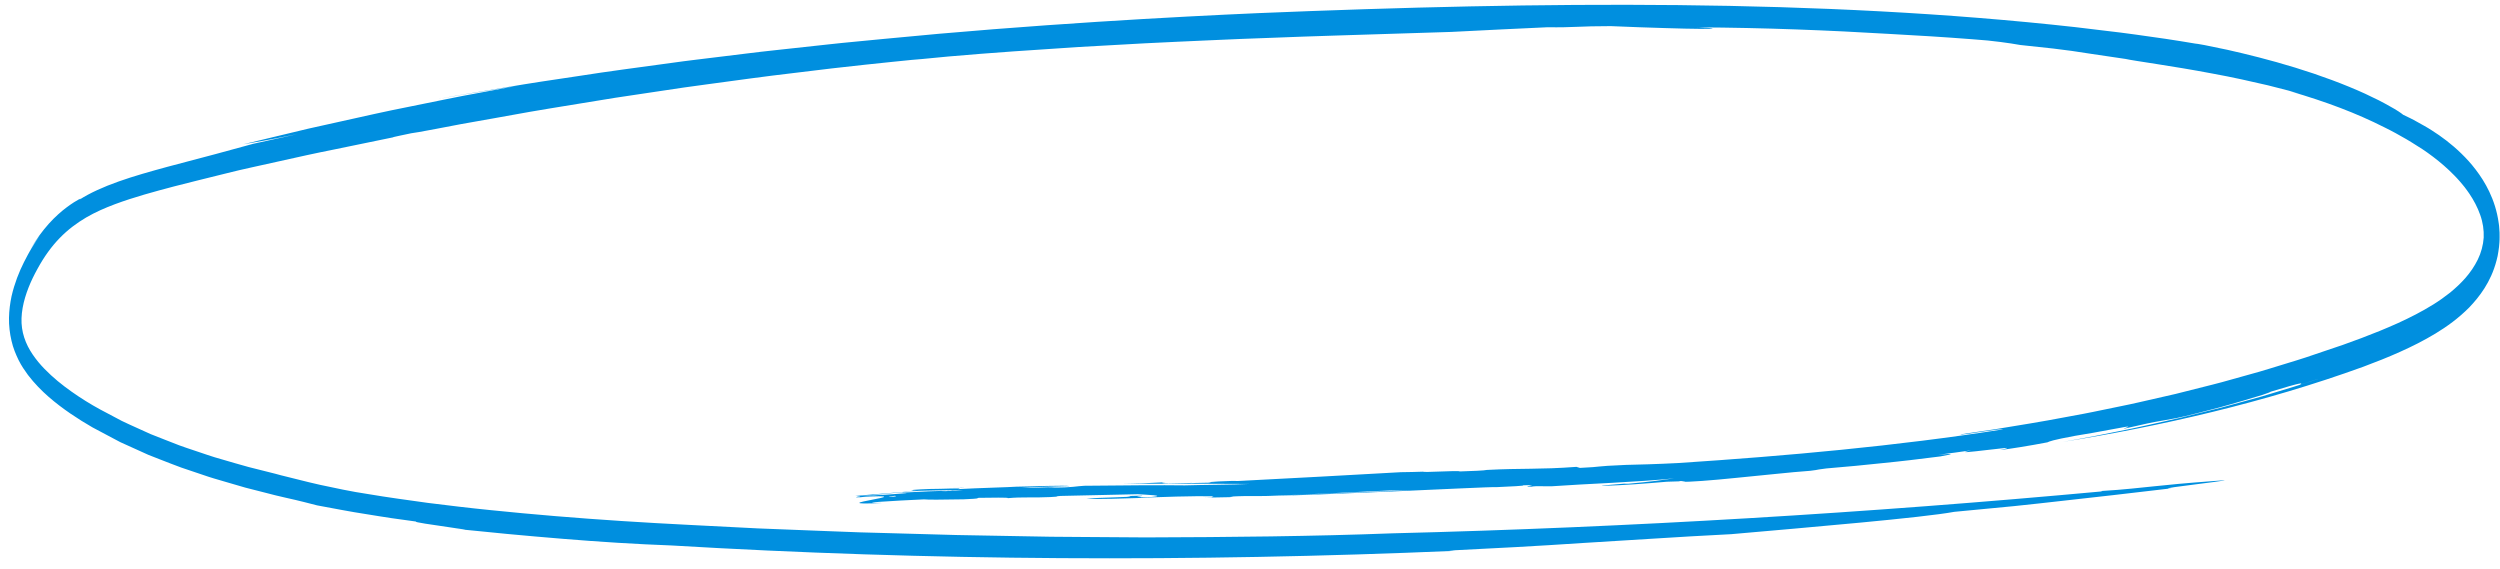 <svg width="211" height="48" viewBox="0 0 211 48" fill="none" xmlns="http://www.w3.org/2000/svg">
<path d="M194.123 32.468C194.493 32.362 194.861 32.239 195.228 32.115L196.331 31.748C194.55 32.374 192.733 32.904 190.903 33.459C189.986 33.711 189.064 33.966 188.14 34.22C187.909 34.283 187.677 34.347 187.446 34.41L186.749 34.583C186.285 34.698 185.819 34.814 185.353 34.929C184.886 35.044 184.421 35.16 183.953 35.275C183.485 35.38 183.017 35.486 182.548 35.592C181.611 35.798 180.674 36.019 179.734 36.212C178.794 36.401 177.853 36.589 176.913 36.778C175.973 36.969 175.032 37.123 174.094 37.296C182.274 35.994 191.162 33.969 199.465 30.952C200.503 30.566 201.534 30.159 202.55 29.702C203.567 29.247 204.57 28.745 205.552 28.152C206.533 27.558 207.497 26.86 208.405 25.947C208.855 25.474 209.294 24.953 209.695 24.318C210.094 23.684 210.465 22.925 210.71 21.976L210.797 21.617C210.822 21.493 210.841 21.363 210.863 21.235C210.912 20.985 210.929 20.714 210.952 20.446C210.965 20.315 210.962 20.177 210.965 20.04C210.965 19.904 210.97 19.769 210.963 19.633L210.935 19.231C210.93 19.165 210.926 19.096 210.919 19.03L210.892 18.836C210.751 17.791 210.442 16.904 210.097 16.18C209.749 15.449 209.359 14.856 208.959 14.33C208.761 14.061 208.554 13.83 208.352 13.594C208.145 13.375 207.942 13.149 207.733 12.954C206.904 12.148 206.066 11.525 205.242 11.002C204.83 10.734 204.421 10.518 204.019 10.292C203.619 10.059 203.22 9.876 202.827 9.687C202.666 9.55 202.283 9.285 201.726 8.984C201.449 8.831 201.13 8.645 200.776 8.469C200.42 8.297 200.03 8.11 199.613 7.909C197.939 7.142 195.816 6.349 193.717 5.708C191.618 5.062 189.547 4.552 187.98 4.201C187.196 4.036 186.539 3.895 186.067 3.806C185.595 3.719 185.31 3.673 185.268 3.677C183.604 3.393 181.931 3.146 180.246 2.918C179.826 2.863 179.404 2.805 178.982 2.75C178.559 2.7 178.136 2.648 177.714 2.598C176.868 2.496 176.018 2.394 175.167 2.291C176.338 2.435 177.507 2.577 178.672 2.72C179.837 2.87 180.998 3.032 182.155 3.205C180.998 3.031 179.837 2.87 178.672 2.72C177.507 2.577 176.339 2.433 175.167 2.291C153.639 -0.102 130.279 0.117 106.166 1.109C99.477 1.402 87.05 2.059 74.606 3.283C73.829 3.357 73.05 3.434 72.274 3.508C71.497 3.583 70.722 3.655 69.949 3.744C68.404 3.913 66.87 4.08 65.358 4.244C64.601 4.323 63.85 4.414 63.107 4.505C62.363 4.597 61.626 4.687 60.898 4.776C59.441 4.959 58.014 5.116 56.636 5.315C53.875 5.694 51.289 6.028 48.971 6.395C47.812 6.569 46.717 6.733 45.7 6.886C44.682 7.033 43.744 7.204 42.892 7.34C41.904 7.504 40.919 7.667 39.931 7.831C39.438 7.915 38.943 7.992 38.449 8.083C37.955 8.174 37.458 8.266 36.961 8.359C37.786 8.212 38.405 8.095 38.921 8.01C39.437 7.926 39.852 7.858 40.265 7.792C41.091 7.659 41.918 7.524 43.571 7.256C42.534 7.448 41.509 7.639 40.496 7.827C39.482 8.014 38.48 8.198 37.489 8.407C36.498 8.608 35.517 8.808 34.545 9.005C33.573 9.208 32.609 9.386 31.656 9.607C29.749 10.029 27.874 10.447 26.022 10.859C24.174 11.303 22.348 11.74 20.537 12.176C21.819 11.938 22.048 11.94 25.085 11.322L21.384 12.134C20.544 12.363 19.432 12.665 18.178 13.008C16.924 13.34 15.527 13.708 14.122 14.081C12.718 14.464 11.301 14.859 10.014 15.317C8.727 15.772 7.568 16.294 6.687 16.864C6.872 16.729 6.838 16.732 6.642 16.836C6.446 16.939 6.089 17.157 5.643 17.488C5.197 17.82 4.663 18.282 4.124 18.879C3.855 19.179 3.584 19.511 3.324 19.871C3.065 20.232 2.814 20.62 2.581 21.017C2.835 20.61 3.101 20.221 3.38 19.86C3.136 20.198 2.9 20.556 2.674 20.932L2.507 21.218L2.344 21.513C2.234 21.706 2.13 21.914 2.026 22.121C1.61 22.949 1.232 23.892 0.974 25.006C0.855 25.572 0.771 26.185 0.759 26.83C0.746 27.477 0.826 28.145 0.97 28.757C1.108 29.38 1.336 29.907 1.57 30.394C1.812 30.876 2.083 31.27 2.358 31.645C2.915 32.374 3.506 32.967 4.106 33.494C4.709 34.019 5.322 34.478 5.941 34.903C6.559 35.326 7.183 35.713 7.809 36.073C8.439 36.407 9.066 36.741 9.692 37.073L10.161 37.321L10.634 37.535C10.948 37.677 11.263 37.819 11.576 37.961C11.889 38.103 12.202 38.244 12.514 38.386C12.828 38.51 13.141 38.632 13.452 38.754C14.076 38.992 14.695 39.247 15.311 39.467C15.928 39.675 16.54 39.882 17.146 40.086C17.751 40.301 18.353 40.468 18.948 40.643C19.543 40.816 20.13 40.988 20.709 41.156C21.289 41.303 21.862 41.45 22.425 41.594C22.989 41.737 23.543 41.888 24.088 42.002C25.303 42.27 26.212 42.513 26.761 42.653C28.156 42.907 29.55 43.189 30.947 43.399C31.645 43.51 32.342 43.629 33.041 43.731L35.135 44.022C34.488 44.081 42.08 45.026 38.081 44.588C38.473 44.63 38.865 44.673 39.258 44.715C39.651 44.753 40.044 44.791 40.437 44.83L42.795 45.064C44.367 45.202 45.937 45.358 47.498 45.476C50.62 45.734 53.705 45.928 56.692 46.038C67.37 46.676 78.388 47.038 89.489 47.107C100.59 47.18 111.775 46.963 122.788 46.491L122.247 46.469C126.103 46.281 129.729 46.089 133.559 45.831C135.475 45.712 137.443 45.591 139.517 45.463C141.59 45.329 143.772 45.203 146.115 45.084C152.795 44.498 162.296 43.692 164.94 43.199C166.866 43.015 168.502 42.859 169.992 42.716C171.481 42.566 172.821 42.407 174.157 42.26C175.493 42.11 176.825 41.961 178.295 41.795C179.764 41.623 181.369 41.435 183.256 41.216C182.279 41.26 184.11 41.03 185.721 40.826C187.332 40.625 188.72 40.434 186.861 40.597C184.352 40.782 183.031 40.916 181.805 41.044C181.192 41.106 180.603 41.167 179.901 41.239C179.55 41.271 179.17 41.304 178.745 41.343C178.32 41.372 177.85 41.406 177.318 41.443L177.446 41.47C167.522 42.384 157.585 43.143 147.606 43.735C137.627 44.329 127.608 44.764 117.522 45.013C110.795 45.269 103.777 45.336 96.692 45.358C94.92 45.345 93.144 45.332 91.368 45.321L88.702 45.301C87.814 45.286 86.925 45.27 86.038 45.253C84.263 45.221 82.49 45.188 80.724 45.156C78.957 45.106 77.196 45.058 75.444 45.009C74.502 44.984 73.554 44.958 72.603 44.931C71.652 44.896 70.697 44.86 69.739 44.823C67.824 44.749 65.899 44.673 63.971 44.597C60.118 44.392 56.259 44.225 52.469 43.974C48.678 43.728 44.956 43.42 41.374 43.051C40.48 42.953 39.593 42.873 38.716 42.761C37.839 42.655 36.972 42.548 36.118 42.445C34.408 42.205 32.74 41.984 31.128 41.709C29.588 41.482 28.267 41.184 27.003 40.918C26.371 40.785 25.756 40.617 25.133 40.467C24.822 40.389 24.51 40.311 24.194 40.233C23.878 40.156 23.558 40.078 23.233 39.984C22.496 39.8 21.748 39.61 20.987 39.418C20.227 39.216 19.459 38.979 18.68 38.757C17.899 38.546 17.116 38.256 16.322 37.996C15.925 37.858 15.524 37.736 15.125 37.584C14.726 37.428 14.326 37.272 13.922 37.115C13.52 36.955 13.114 36.803 12.71 36.637C12.307 36.453 11.902 36.27 11.496 36.087C11.091 35.898 10.681 35.726 10.275 35.523C9.871 35.308 9.467 35.093 9.06 34.879C8.244 34.461 7.433 33.993 6.636 33.463C5.84 32.932 5.05 32.355 4.306 31.669C3.935 31.326 3.572 30.963 3.237 30.558C2.904 30.153 2.594 29.711 2.35 29.231C2.109 28.749 1.935 28.23 1.859 27.687C1.781 27.147 1.808 26.571 1.91 25.989C2.012 25.407 2.19 24.828 2.407 24.276C2.624 23.721 2.885 23.195 3.165 22.688C3.722 21.666 4.347 20.8 5.043 20.087C5.736 19.371 6.495 18.814 7.277 18.353C8.06 17.898 8.875 17.545 9.696 17.236C11.341 16.626 13.008 16.178 14.655 15.744C14.407 15.806 14.167 15.866 14.009 15.906C15.76 15.454 17.404 15.051 18.988 14.658C19.384 14.562 19.778 14.465 20.168 14.369C20.558 14.275 20.946 14.193 21.333 14.106C22.105 13.934 22.87 13.767 23.633 13.597C24.397 13.427 25.158 13.259 25.926 13.089C26.693 12.914 27.468 12.771 28.253 12.606C29.824 12.281 31.443 11.95 33.162 11.594C33.124 11.568 34.192 11.362 34.708 11.247C34.859 11.238 35.606 11.105 36.801 10.878C37.398 10.764 38.108 10.627 38.912 10.475C39.716 10.331 40.615 10.171 41.59 10C42.565 9.825 43.615 9.636 44.723 9.438C45.831 9.241 46.998 9.061 48.203 8.86C49.41 8.664 50.654 8.459 51.92 8.254C53.187 8.065 54.476 7.871 55.766 7.678C56.411 7.582 57.057 7.485 57.702 7.389C58.346 7.301 58.989 7.212 59.628 7.124C60.907 6.951 62.17 6.781 63.397 6.614C64.625 6.441 65.82 6.308 66.962 6.166C68.105 6.027 69.193 5.896 70.211 5.773C72.247 5.534 74 5.361 75.32 5.22C76.639 5.085 77.525 4.994 77.832 4.981C78.552 4.912 79.299 4.841 80.061 4.767C83.722 4.446 87.419 4.202 91.099 3.964C92.94 3.862 94.776 3.76 96.603 3.657C98.429 3.56 100.246 3.488 102.046 3.403C103.846 3.314 105.631 3.254 107.394 3.188C109.156 3.123 110.896 3.052 112.609 3.004C116.033 2.896 119.345 2.792 122.494 2.694C123.861 2.625 125.314 2.553 126.713 2.483C128.113 2.417 129.457 2.354 130.609 2.3C132.839 2.334 133.264 2.202 135.953 2.205C137.66 2.272 139.19 2.338 140.47 2.368C141.75 2.409 142.778 2.432 143.484 2.436C144.895 2.445 145.012 2.385 143.251 2.309C148.865 2.336 154.499 2.565 159.487 2.864C161.801 2.99 164.099 3.128 166.432 3.31C166.928 3.346 167.368 3.379 167.766 3.419C168.164 3.461 168.519 3.502 168.843 3.544C169.491 3.627 170.017 3.71 170.516 3.798C175.584 4.325 174.089 4.212 179.397 4.975C180.036 5.127 183.365 5.567 186.71 6.204C188.384 6.508 190.059 6.883 191.41 7.2C192.085 7.372 192.678 7.525 193.149 7.645C193.62 7.778 193.968 7.881 194.153 7.939L193.294 7.703C196.329 8.592 198.839 9.53 201.274 10.762C201.577 10.921 201.884 11.06 202.185 11.234C202.486 11.404 202.787 11.574 203.091 11.744C203.394 11.913 203.692 12.118 203.996 12.303C204.147 12.399 204.299 12.495 204.452 12.591C204.602 12.695 204.753 12.798 204.904 12.903C205.506 13.334 206.109 13.813 206.704 14.373C206.854 14.509 207.001 14.657 207.147 14.809C207.297 14.955 207.438 15.119 207.584 15.28C207.731 15.439 207.866 15.62 208.01 15.79C208.078 15.882 208.146 15.974 208.215 16.065C208.284 16.157 208.353 16.25 208.415 16.349C208.78 16.89 209.102 17.49 209.326 18.127C209.557 18.764 209.651 19.424 209.624 20.057C209.58 20.688 209.411 21.326 209.128 21.903C208.846 22.48 208.484 23 208.084 23.46C207.681 23.918 207.245 24.321 206.792 24.694C206.335 25.054 205.865 25.389 205.381 25.691C204.413 26.293 203.41 26.803 202.393 27.267C201.375 27.727 200.345 28.144 199.306 28.535C198.787 28.731 198.266 28.919 197.744 29.106L196.174 29.637L194.605 30.168C194.082 30.346 193.555 30.495 193.031 30.66C191.981 30.976 190.935 31.319 189.884 31.598C189.359 31.745 188.836 31.89 188.312 32.037C187.788 32.182 187.267 32.334 186.742 32.461C185.695 32.725 184.651 32.988 183.612 33.25C182.57 33.488 181.531 33.724 180.499 33.961C179.983 34.083 179.467 34.186 178.952 34.292C178.438 34.398 177.925 34.504 177.414 34.609C176.902 34.712 176.393 34.825 175.884 34.918C175.375 35.013 174.868 35.106 174.363 35.2C173.352 35.386 172.35 35.58 171.353 35.738C170.358 35.903 169.369 36.066 168.392 36.226C167.413 36.37 166.443 36.514 165.484 36.655C165.34 36.787 168.867 36.133 169.055 36.238C164.533 36.95 159.98 37.505 155.411 37.962C150.842 38.42 146.256 38.776 141.666 39.079C140.009 39.17 137.98 39.223 137.223 39.238C134.287 39.363 135.492 39.388 133.343 39.491L133.049 39.403C129.911 39.639 128.452 39.505 125.494 39.662C125.339 39.711 124.259 39.759 123.208 39.79C123.151 39.681 119.968 39.912 120.118 39.801L120.088 39.81C119.453 39.828 119.002 39.847 118.226 39.853C117.625 39.887 114.503 40.06 111.378 40.233C108.253 40.399 105.126 40.563 104.514 40.595L103.943 40.591C102.253 40.634 101.533 40.732 102.52 40.728L100.436 40.772L100.676 40.758L98.604 40.803C98.222 40.803 97.788 40.763 98.375 40.7C97.202 40.766 95.883 40.821 94.709 40.833C97.976 40.814 102.038 40.816 105.455 40.845C104.052 40.917 101.516 40.917 99.994 40.966C98.176 40.936 94.438 40.966 91.529 40.999C90.89 41.025 90.454 41.16 89.004 41.147C88.294 41.081 87.367 41.203 86.161 41.179C87.544 41.088 88.898 41.065 90.301 41.03C90.18 40.985 89.326 40.992 88.363 41.012C87.4 41.036 86.33 41.072 85.774 41.077C85.256 41.12 82.546 41.187 80.846 41.282C81.584 41.156 79.471 41.274 78.46 41.27C77.312 41.309 76.58 41.378 77.047 41.392C76.681 41.511 81.614 41.256 80.02 41.434C79.598 41.402 77.35 41.516 76.143 41.576C76.13 41.631 76.971 41.582 76.189 41.672C74.843 41.727 73.421 41.868 72.646 41.846C72.898 41.818 73.453 41.8 73.846 41.781C72.97 41.826 75.339 41.601 77.645 41.416C79.951 41.222 82.192 41.057 81.058 41.116C81.353 41.127 78.863 41.315 76.443 41.501C74.026 41.698 71.679 41.891 72.263 41.863C73.331 41.838 71.502 42.005 72.608 41.969L73.832 41.839C75.343 41.783 75.966 41.852 75.436 41.919C74.171 41.98 75.963 41.783 77.803 41.62C79.642 41.449 81.528 41.294 80.447 41.366L81.328 41.359C80.41 41.426 77.963 41.57 77.015 41.55C77.013 41.577 76.703 41.61 76.266 41.643C75.829 41.675 75.264 41.716 74.753 41.754L74.389 41.763C73.332 41.845 71.852 41.905 72.543 41.946C78.749 41.625 68.484 42.722 74.497 42.452C73.233 42.453 73.444 42.41 74.301 42.35C75.158 42.287 76.662 42.206 77.984 42.146C78.243 42.18 79.422 42.182 81.326 42.142C82.973 42.071 82.296 42.061 82.608 42.017C83.523 42.008 85.27 41.971 85.043 42.047C86.325 41.927 87.098 42.028 88.637 41.953C89.994 41.877 88.545 41.921 89.507 41.857C91.546 41.804 94.402 41.739 96.024 41.711C96.653 41.756 98.567 41.818 97.178 41.946C94.088 42.011 98.352 41.76 95.136 41.865C96.525 41.968 92.293 41.975 91.711 42.102C92.738 42.135 94.814 42.082 96.55 42.019L96.202 42.009C97.731 41.953 100.793 41.848 102.451 41.885C102.062 41.943 102.786 41.964 101.662 42.003L103.77 41.962C104.036 41.94 104.311 41.917 103.703 41.92C104.696 41.858 105.691 41.855 106.456 41.866C106.571 41.89 109.372 41.766 112.102 41.642C114.83 41.513 117.488 41.378 117.318 41.399C118.835 41.35 119.206 41.419 120.683 41.32C120.702 41.314 120.49 41.319 120.108 41.334C119.727 41.349 119.174 41.372 118.513 41.396C117.192 41.451 115.437 41.524 113.74 41.593C110.345 41.731 107.181 41.856 108.184 41.824C108.833 41.836 113.133 41.669 117.388 41.485C121.642 41.304 125.851 41.086 126.324 41.114C127.448 41.065 128.804 41 128.539 40.959C130.439 40.898 127.973 41.086 129.328 41.074C129.358 41.064 129.216 41.052 129.648 41.035L130.951 41.042C132.424 40.939 134.243 40.845 136.078 40.749C137.913 40.646 139.766 40.533 141.306 40.373C140.416 40.498 139.4 40.652 137.415 40.829L137.067 40.822C136.785 40.859 135.151 40.961 135.199 41.011C137.088 40.952 138.703 40.829 140.687 40.658C141.054 40.645 141.482 40.632 141.769 40.624C141.761 40.617 141.73 40.615 141.737 40.605C142.387 40.592 142.318 40.602 142.083 40.639C142.053 40.646 142.015 40.653 141.947 40.661C142.541 40.69 144.394 40.551 146.525 40.333C148.657 40.136 151.068 39.855 152.792 39.735C153.804 39.606 152.886 39.699 154.146 39.536C155.026 39.458 155.837 39.386 156.616 39.317C157.395 39.239 158.143 39.161 158.895 39.086C159.648 39.005 160.406 38.935 161.204 38.837C162.002 38.74 162.841 38.636 163.76 38.523C164.927 38.301 165.017 38.261 163.596 38.382C164.521 38.271 165.444 38.138 166.366 38.007C165.114 38.283 166.41 38.132 167.673 37.984C168.305 37.913 168.929 37.836 169.221 37.811C169.514 37.79 169.477 37.828 168.787 37.988C169.6 37.891 171.257 37.631 172.804 37.333C172.955 37.26 173.192 37.143 175.138 36.784C176.495 36.568 177.01 36.46 177.468 36.378C177.926 36.294 178.325 36.221 179.447 36.017C179.982 35.966 179.162 36.158 179.261 36.184C180.123 35.99 180.742 35.851 181.237 35.74C181.732 35.635 182.104 35.569 182.47 35.507C182.836 35.444 183.196 35.384 183.668 35.292C184.14 35.199 184.721 35.057 185.533 34.851C186.041 34.719 186.672 34.556 187.335 34.384C187.998 34.205 188.69 34.001 189.323 33.817C189.955 33.633 190.527 33.463 190.946 33.33C191.365 33.194 191.63 33.088 191.651 33.057C194.375 32.227 194.385 32.301 194.125 32.464L194.123 32.468Z" fill="#008FDF"/>
</svg>
